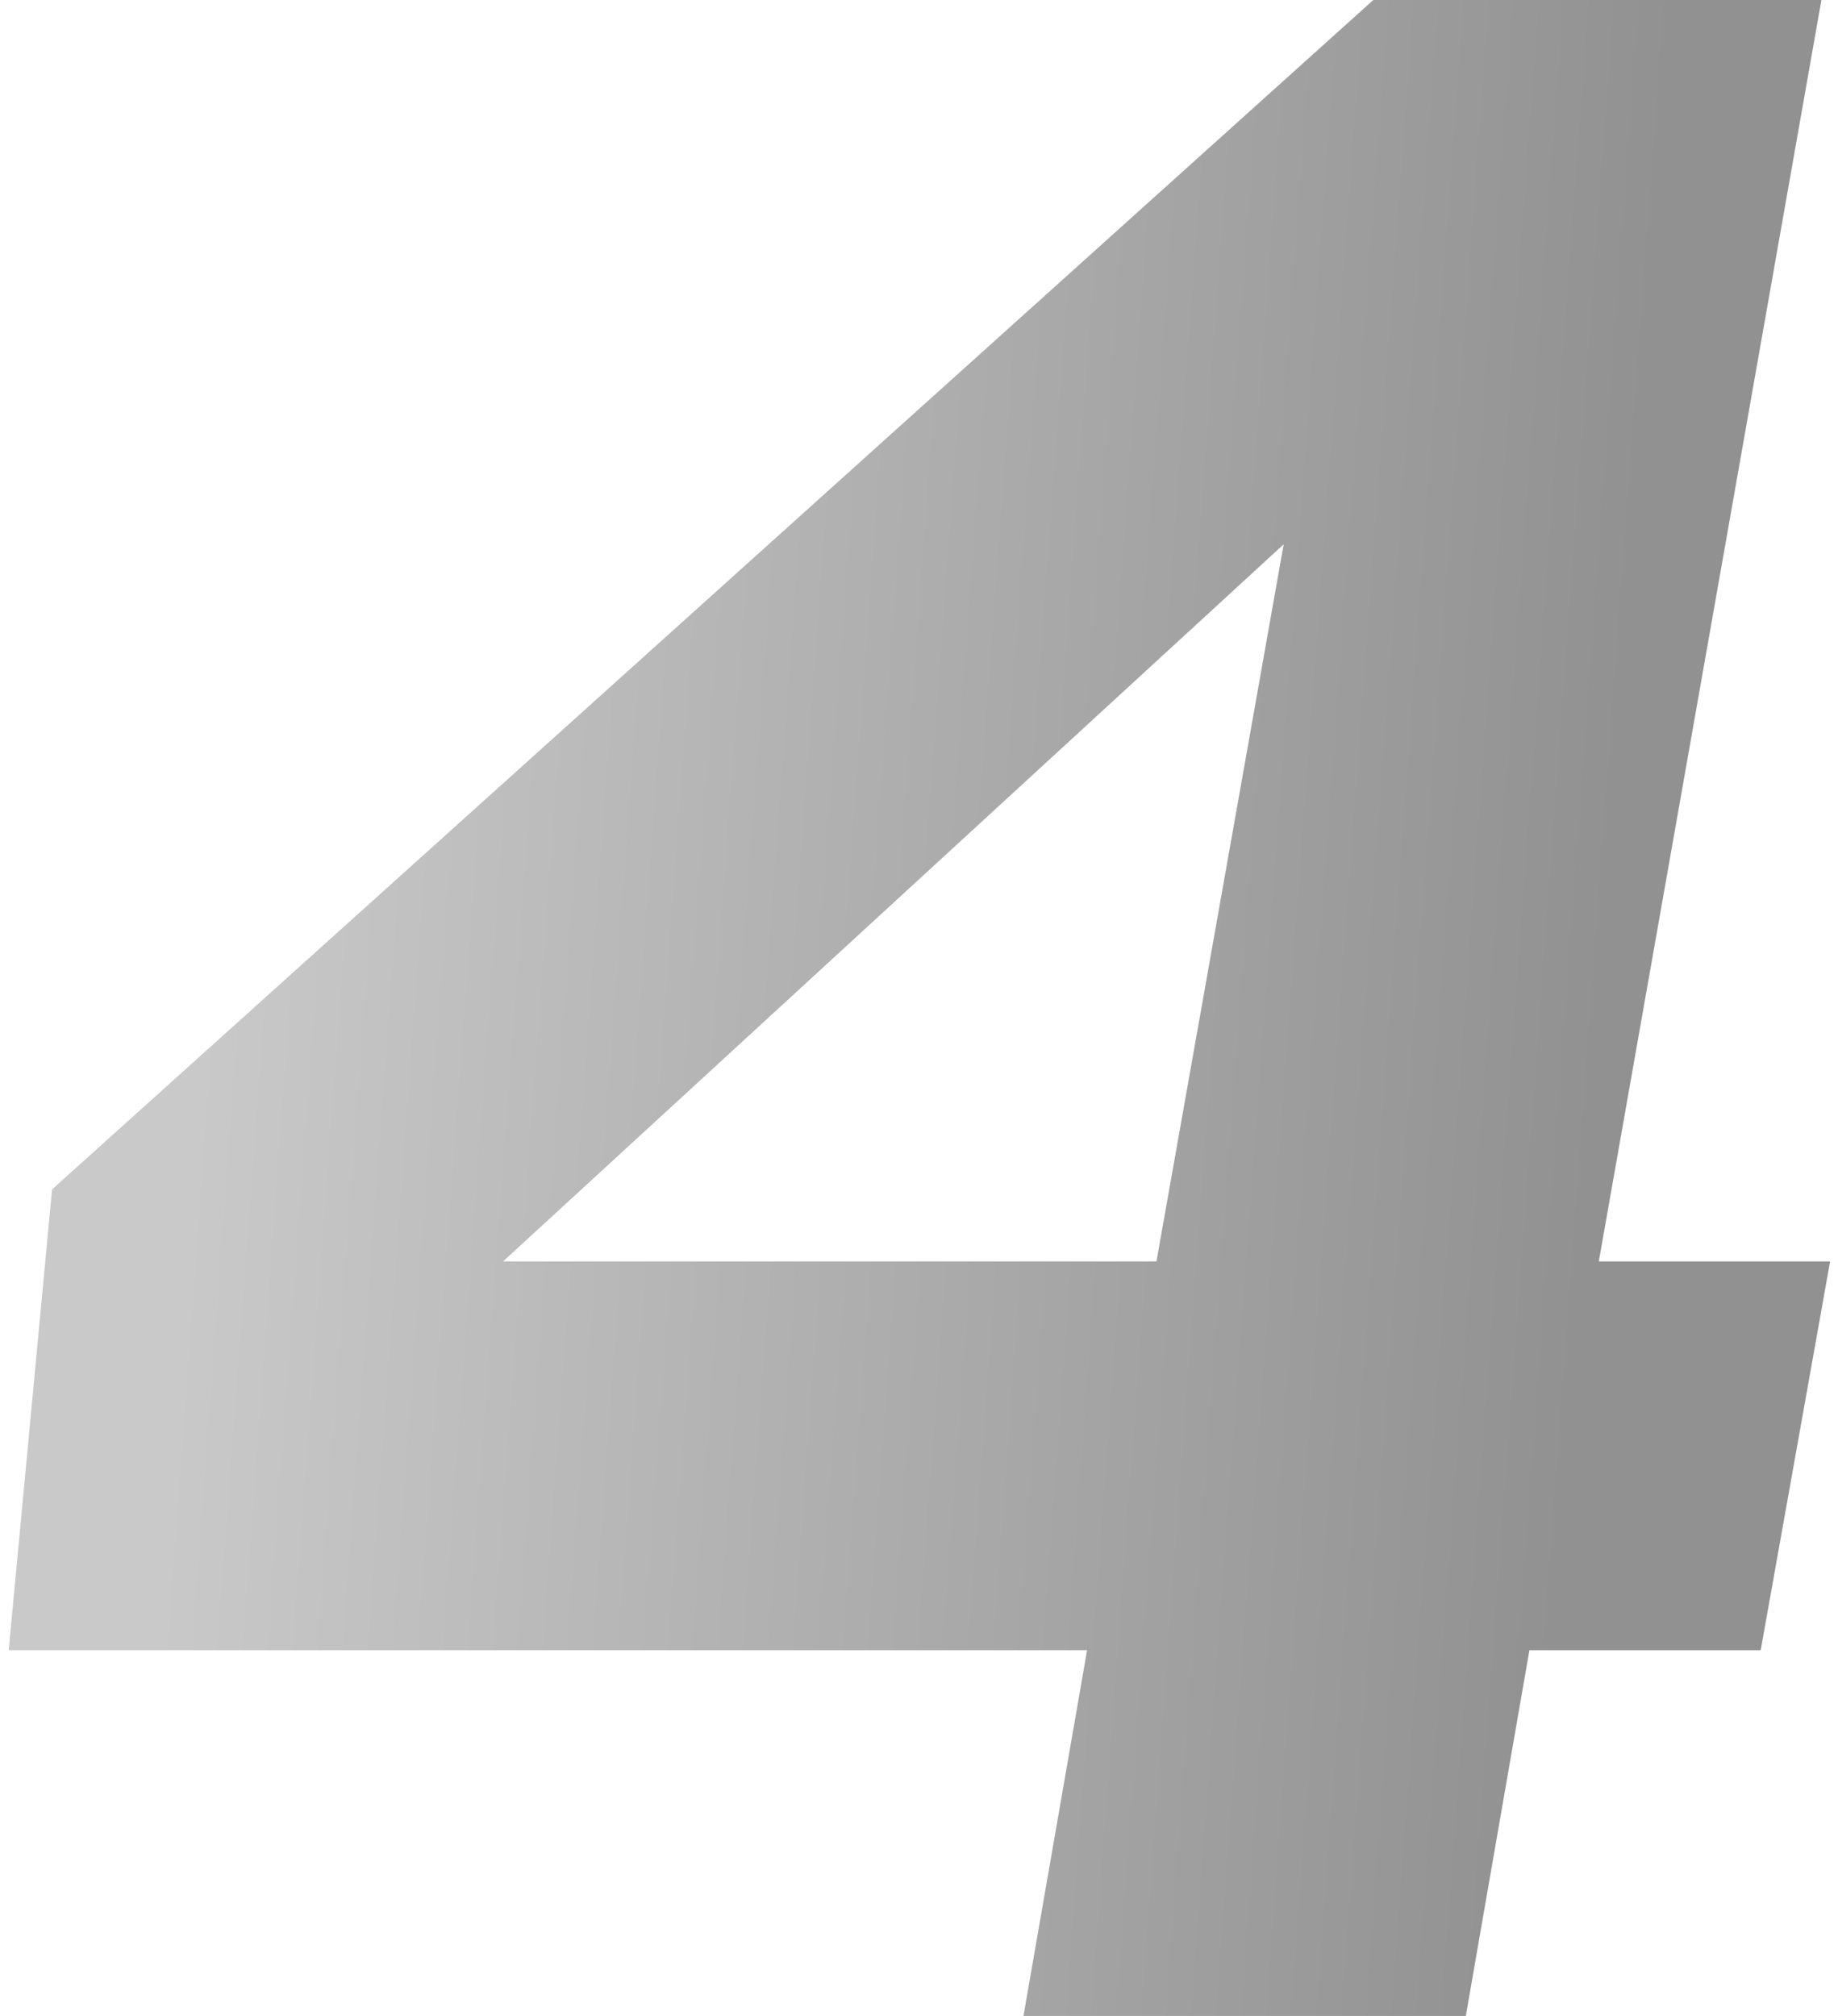 <svg width="93" height="102" viewBox="0 0 93 102" fill="none" xmlns="http://www.w3.org/2000/svg">
<path opacity="0.5" d="M92.161 0L80.897 63.823H92.6L89.089 83.494H77.386L74.168 102H51.786L55.005 83.494H0.44L2.634 60.18L69.487 0H92.161ZM58.515 63.823L64.952 27.54L25.455 63.823H58.515Z" fill="url(#paint0_linear_2594_11154)"/>
<defs>
<linearGradient id="paint0_linear_2594_11154" x1="10.44" y1="56.5" x2="80.928" y2="61.663" gradientUnits="userSpaceOnUse">
<stop stop-color="#959393"/>
<stop offset="1" stop-color="#232323"/>
</linearGradient>
</defs>
</svg>
